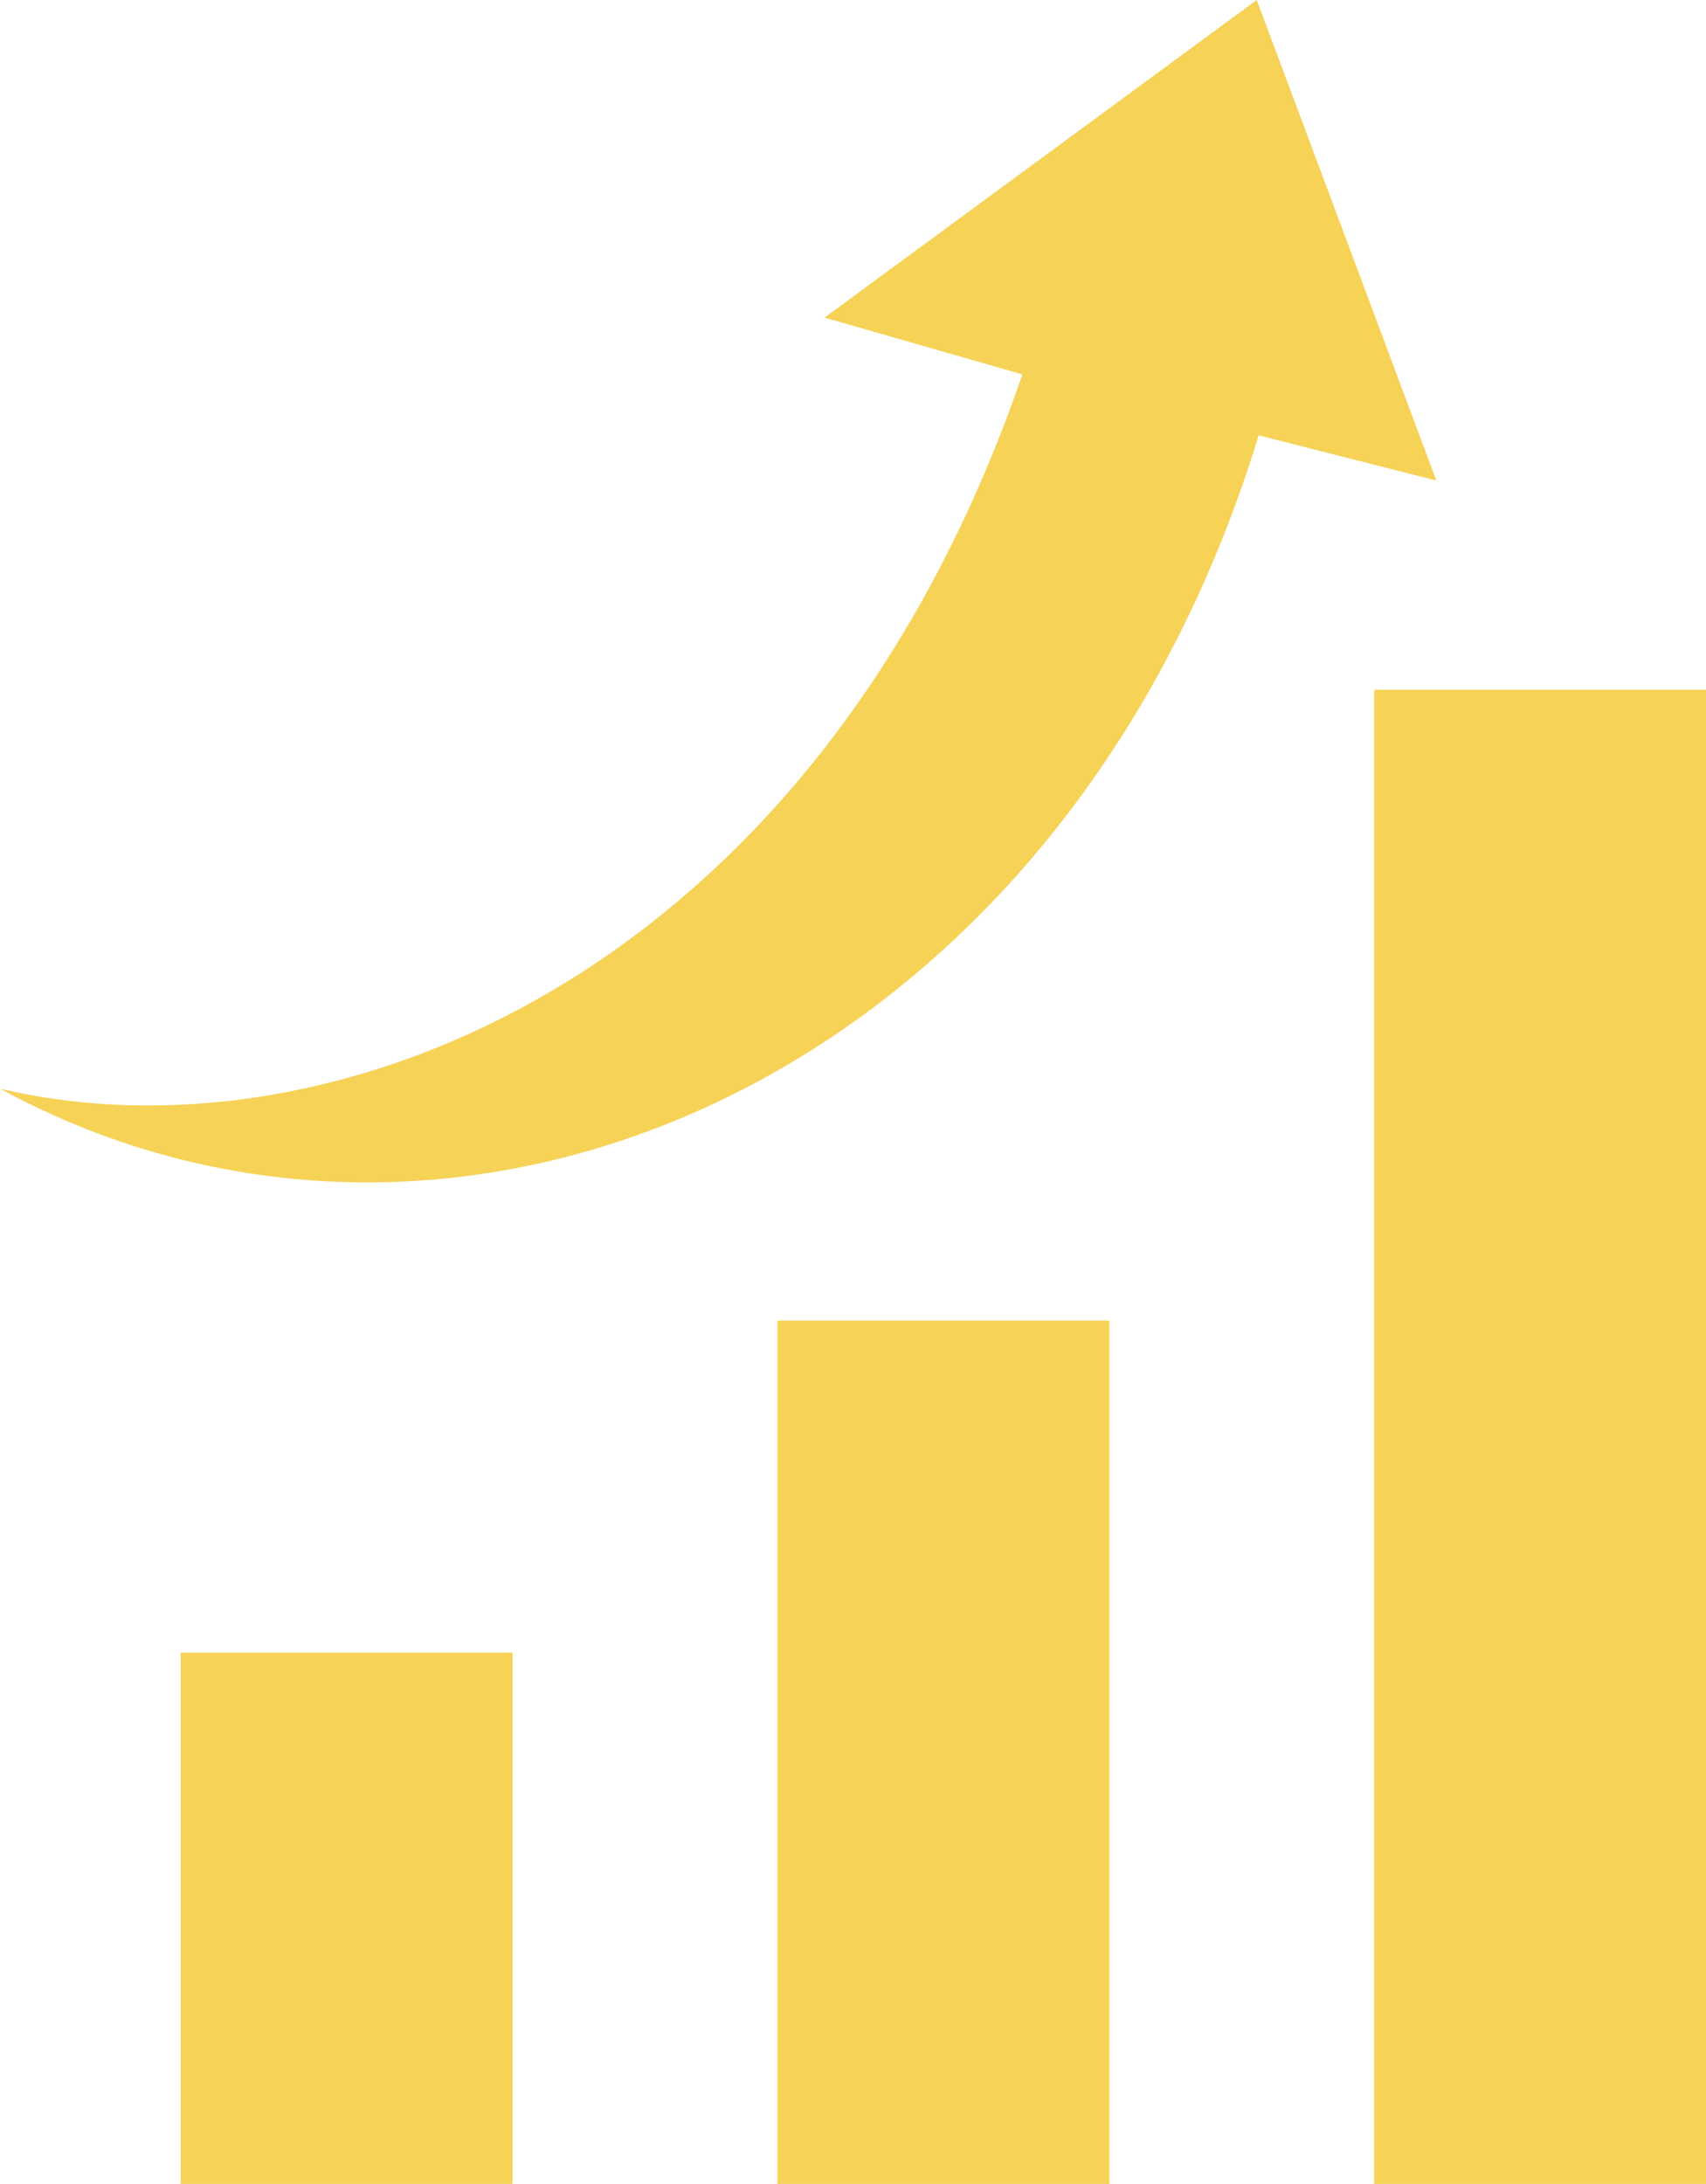 <svg width="11597" height="14839" xmlns="http://www.w3.org/2000/svg">

 <g>
  <title>background</title>
  <rect fill="none" id="canvas_background" height="402" width="582" y="-1" x="-1"/>
 </g>
 <g>
  <title>Layer 1</title>
  <path fill="#f6d256" id="svg_1" d="m5285,8973l2256,0l0,5866l-2256,0l0,-5866zm-4057,2256l2256,0l0,3610l-2256,0l0,-3610zm8113,-6542l2256,0l0,10152l-2256,0l0,-10152zm-9341,2710c2248,533 5540,-749 6950,-4853l-1345,-386l2938,-2158l1221,3265l-1208,-307c-1340,4385 -5447,6131 -8556,4439z" class="fil0"/>
 </g>
</svg>